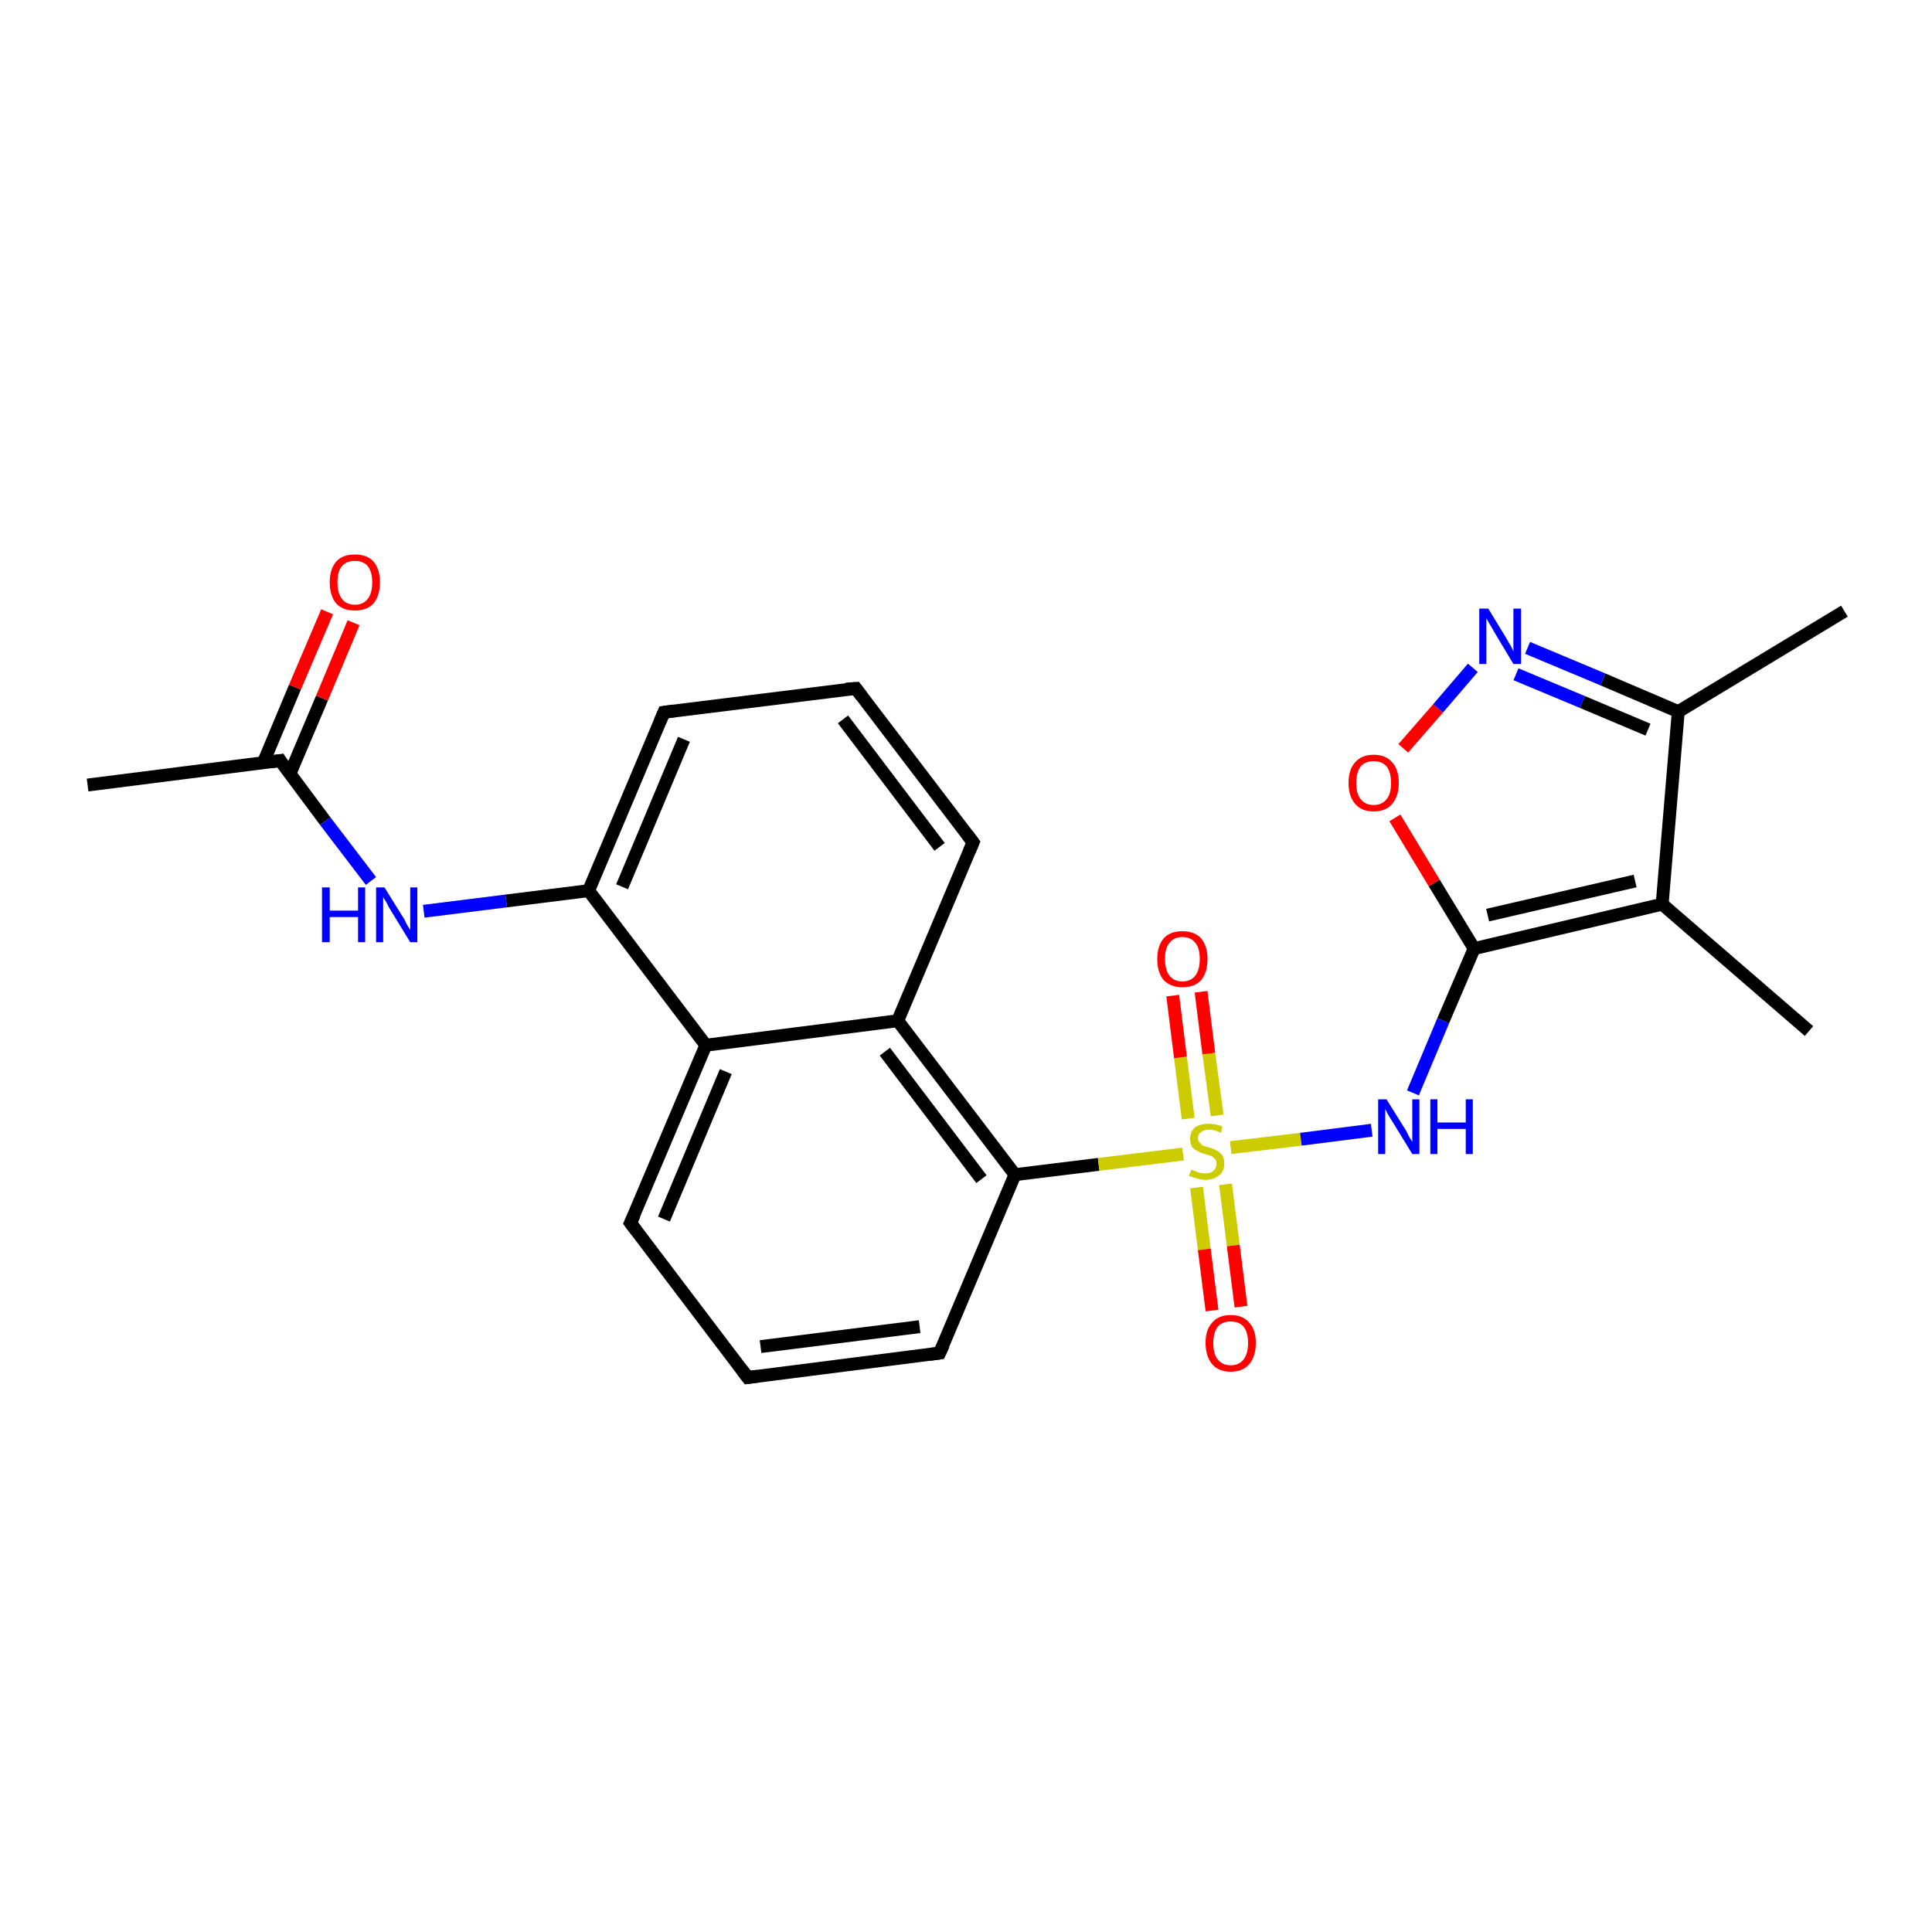 <?xml version='1.0' encoding='iso-8859-1'?>
<svg version='1.1' baseProfile='full'
              xmlns='http://www.w3.org/2000/svg'
                      xmlns:rdkit='http://www.rdkit.org/xml'
                      xmlns:xlink='http://www.w3.org/1999/xlink'
                  xml:space='preserve'
width='300px' height='300px' viewBox='0 0 300 300'>
<!-- END OF HEADER -->
<rect style='opacity:1.0;fill:#FFFFFF;stroke:none' width='300.0' height='300.0' x='0.0' y='0.0'> </rect>
<path class='bond-0 atom-0 atom-1' d='M 13.6,121.9 L 43.5,118.1' style='fill:none;fill-rule:evenodd;stroke:#000000;stroke-width:2.0px;stroke-linecap:butt;stroke-linejoin:miter;stroke-opacity:1' />
<path class='bond-1 atom-1 atom-2' d='M 45.0,120.2 L 50.0,108.4' style='fill:none;fill-rule:evenodd;stroke:#000000;stroke-width:2.0px;stroke-linecap:butt;stroke-linejoin:miter;stroke-opacity:1' />
<path class='bond-1 atom-1 atom-2' d='M 50.0,108.4 L 54.9,96.7' style='fill:none;fill-rule:evenodd;stroke:#FF0000;stroke-width:2.0px;stroke-linecap:butt;stroke-linejoin:miter;stroke-opacity:1' />
<path class='bond-1 atom-1 atom-2' d='M 40.9,118.4 L 45.8,106.7' style='fill:none;fill-rule:evenodd;stroke:#000000;stroke-width:2.0px;stroke-linecap:butt;stroke-linejoin:miter;stroke-opacity:1' />
<path class='bond-1 atom-1 atom-2' d='M 45.8,106.7 L 50.8,95.0' style='fill:none;fill-rule:evenodd;stroke:#FF0000;stroke-width:2.0px;stroke-linecap:butt;stroke-linejoin:miter;stroke-opacity:1' />
<path class='bond-2 atom-1 atom-3' d='M 43.5,118.1 L 50.5,127.5' style='fill:none;fill-rule:evenodd;stroke:#000000;stroke-width:2.0px;stroke-linecap:butt;stroke-linejoin:miter;stroke-opacity:1' />
<path class='bond-2 atom-1 atom-3' d='M 50.5,127.5 L 57.6,136.8' style='fill:none;fill-rule:evenodd;stroke:#0000FF;stroke-width:2.0px;stroke-linecap:butt;stroke-linejoin:miter;stroke-opacity:1' />
<path class='bond-3 atom-3 atom-4' d='M 65.8,141.5 L 78.6,139.9' style='fill:none;fill-rule:evenodd;stroke:#0000FF;stroke-width:2.0px;stroke-linecap:butt;stroke-linejoin:miter;stroke-opacity:1' />
<path class='bond-3 atom-3 atom-4' d='M 78.6,139.9 L 91.4,138.3' style='fill:none;fill-rule:evenodd;stroke:#000000;stroke-width:2.0px;stroke-linecap:butt;stroke-linejoin:miter;stroke-opacity:1' />
<path class='bond-4 atom-4 atom-5' d='M 91.4,138.3 L 103.1,110.6' style='fill:none;fill-rule:evenodd;stroke:#000000;stroke-width:2.0px;stroke-linecap:butt;stroke-linejoin:miter;stroke-opacity:1' />
<path class='bond-4 atom-4 atom-5' d='M 96.6,137.7 L 106.2,114.8' style='fill:none;fill-rule:evenodd;stroke:#000000;stroke-width:2.0px;stroke-linecap:butt;stroke-linejoin:miter;stroke-opacity:1' />
<path class='bond-5 atom-5 atom-6' d='M 103.1,110.6 L 132.9,106.9' style='fill:none;fill-rule:evenodd;stroke:#000000;stroke-width:2.0px;stroke-linecap:butt;stroke-linejoin:miter;stroke-opacity:1' />
<path class='bond-6 atom-6 atom-7' d='M 132.9,106.9 L 151.1,130.8' style='fill:none;fill-rule:evenodd;stroke:#000000;stroke-width:2.0px;stroke-linecap:butt;stroke-linejoin:miter;stroke-opacity:1' />
<path class='bond-6 atom-6 atom-7' d='M 130.9,111.7 L 145.9,131.5' style='fill:none;fill-rule:evenodd;stroke:#000000;stroke-width:2.0px;stroke-linecap:butt;stroke-linejoin:miter;stroke-opacity:1' />
<path class='bond-7 atom-7 atom-8' d='M 151.1,130.8 L 139.4,158.5' style='fill:none;fill-rule:evenodd;stroke:#000000;stroke-width:2.0px;stroke-linecap:butt;stroke-linejoin:miter;stroke-opacity:1' />
<path class='bond-8 atom-8 atom-9' d='M 139.4,158.5 L 157.6,182.4' style='fill:none;fill-rule:evenodd;stroke:#000000;stroke-width:2.0px;stroke-linecap:butt;stroke-linejoin:miter;stroke-opacity:1' />
<path class='bond-8 atom-8 atom-9' d='M 137.4,163.3 L 152.4,183.1' style='fill:none;fill-rule:evenodd;stroke:#000000;stroke-width:2.0px;stroke-linecap:butt;stroke-linejoin:miter;stroke-opacity:1' />
<path class='bond-9 atom-9 atom-10' d='M 157.6,182.4 L 145.9,210.1' style='fill:none;fill-rule:evenodd;stroke:#000000;stroke-width:2.0px;stroke-linecap:butt;stroke-linejoin:miter;stroke-opacity:1' />
<path class='bond-10 atom-10 atom-11' d='M 145.9,210.1 L 116.1,213.9' style='fill:none;fill-rule:evenodd;stroke:#000000;stroke-width:2.0px;stroke-linecap:butt;stroke-linejoin:miter;stroke-opacity:1' />
<path class='bond-10 atom-10 atom-11' d='M 142.8,206.0 L 118.1,209.1' style='fill:none;fill-rule:evenodd;stroke:#000000;stroke-width:2.0px;stroke-linecap:butt;stroke-linejoin:miter;stroke-opacity:1' />
<path class='bond-11 atom-11 atom-12' d='M 116.1,213.9 L 97.9,189.9' style='fill:none;fill-rule:evenodd;stroke:#000000;stroke-width:2.0px;stroke-linecap:butt;stroke-linejoin:miter;stroke-opacity:1' />
<path class='bond-12 atom-12 atom-13' d='M 97.9,189.9 L 109.6,162.3' style='fill:none;fill-rule:evenodd;stroke:#000000;stroke-width:2.0px;stroke-linecap:butt;stroke-linejoin:miter;stroke-opacity:1' />
<path class='bond-12 atom-12 atom-13' d='M 103.1,189.3 L 112.7,166.4' style='fill:none;fill-rule:evenodd;stroke:#000000;stroke-width:2.0px;stroke-linecap:butt;stroke-linejoin:miter;stroke-opacity:1' />
<path class='bond-13 atom-9 atom-14' d='M 157.6,182.4 L 170.6,180.8' style='fill:none;fill-rule:evenodd;stroke:#000000;stroke-width:2.0px;stroke-linecap:butt;stroke-linejoin:miter;stroke-opacity:1' />
<path class='bond-13 atom-9 atom-14' d='M 170.6,180.8 L 183.7,179.2' style='fill:none;fill-rule:evenodd;stroke:#CCCC00;stroke-width:2.0px;stroke-linecap:butt;stroke-linejoin:miter;stroke-opacity:1' />
<path class='bond-14 atom-14 atom-15' d='M 185.8,184.4 L 187.0,194.0' style='fill:none;fill-rule:evenodd;stroke:#CCCC00;stroke-width:2.0px;stroke-linecap:butt;stroke-linejoin:miter;stroke-opacity:1' />
<path class='bond-14 atom-14 atom-15' d='M 187.0,194.0 L 188.2,203.5' style='fill:none;fill-rule:evenodd;stroke:#FF0000;stroke-width:2.0px;stroke-linecap:butt;stroke-linejoin:miter;stroke-opacity:1' />
<path class='bond-14 atom-14 atom-15' d='M 190.3,183.9 L 191.5,193.4' style='fill:none;fill-rule:evenodd;stroke:#CCCC00;stroke-width:2.0px;stroke-linecap:butt;stroke-linejoin:miter;stroke-opacity:1' />
<path class='bond-14 atom-14 atom-15' d='M 191.5,193.4 L 192.7,202.9' style='fill:none;fill-rule:evenodd;stroke:#FF0000;stroke-width:2.0px;stroke-linecap:butt;stroke-linejoin:miter;stroke-opacity:1' />
<path class='bond-15 atom-14 atom-16' d='M 189.0,173.2 L 187.7,163.6' style='fill:none;fill-rule:evenodd;stroke:#CCCC00;stroke-width:2.0px;stroke-linecap:butt;stroke-linejoin:miter;stroke-opacity:1' />
<path class='bond-15 atom-14 atom-16' d='M 187.7,163.6 L 186.5,154.0' style='fill:none;fill-rule:evenodd;stroke:#FF0000;stroke-width:2.0px;stroke-linecap:butt;stroke-linejoin:miter;stroke-opacity:1' />
<path class='bond-15 atom-14 atom-16' d='M 184.5,173.7 L 183.3,164.2' style='fill:none;fill-rule:evenodd;stroke:#CCCC00;stroke-width:2.0px;stroke-linecap:butt;stroke-linejoin:miter;stroke-opacity:1' />
<path class='bond-15 atom-14 atom-16' d='M 183.3,164.2 L 182.1,154.6' style='fill:none;fill-rule:evenodd;stroke:#FF0000;stroke-width:2.0px;stroke-linecap:butt;stroke-linejoin:miter;stroke-opacity:1' />
<path class='bond-16 atom-14 atom-17' d='M 191.1,178.2 L 202.0,176.9' style='fill:none;fill-rule:evenodd;stroke:#CCCC00;stroke-width:2.0px;stroke-linecap:butt;stroke-linejoin:miter;stroke-opacity:1' />
<path class='bond-16 atom-14 atom-17' d='M 202.0,176.9 L 213.0,175.5' style='fill:none;fill-rule:evenodd;stroke:#0000FF;stroke-width:2.0px;stroke-linecap:butt;stroke-linejoin:miter;stroke-opacity:1' />
<path class='bond-17 atom-17 atom-18' d='M 219.4,169.7 L 224.1,158.5' style='fill:none;fill-rule:evenodd;stroke:#0000FF;stroke-width:2.0px;stroke-linecap:butt;stroke-linejoin:miter;stroke-opacity:1' />
<path class='bond-17 atom-17 atom-18' d='M 224.1,158.5 L 228.9,147.3' style='fill:none;fill-rule:evenodd;stroke:#000000;stroke-width:2.0px;stroke-linecap:butt;stroke-linejoin:miter;stroke-opacity:1' />
<path class='bond-18 atom-18 atom-19' d='M 228.9,147.3 L 222.7,137.1' style='fill:none;fill-rule:evenodd;stroke:#000000;stroke-width:2.0px;stroke-linecap:butt;stroke-linejoin:miter;stroke-opacity:1' />
<path class='bond-18 atom-18 atom-19' d='M 222.7,137.1 L 216.6,127.0' style='fill:none;fill-rule:evenodd;stroke:#FF0000;stroke-width:2.0px;stroke-linecap:butt;stroke-linejoin:miter;stroke-opacity:1' />
<path class='bond-19 atom-19 atom-20' d='M 217.9,116.2 L 223.3,110.0' style='fill:none;fill-rule:evenodd;stroke:#FF0000;stroke-width:2.0px;stroke-linecap:butt;stroke-linejoin:miter;stroke-opacity:1' />
<path class='bond-19 atom-19 atom-20' d='M 223.3,110.0 L 228.7,103.7' style='fill:none;fill-rule:evenodd;stroke:#0000FF;stroke-width:2.0px;stroke-linecap:butt;stroke-linejoin:miter;stroke-opacity:1' />
<path class='bond-20 atom-20 atom-21' d='M 237.2,100.6 L 248.9,105.5' style='fill:none;fill-rule:evenodd;stroke:#0000FF;stroke-width:2.0px;stroke-linecap:butt;stroke-linejoin:miter;stroke-opacity:1' />
<path class='bond-20 atom-20 atom-21' d='M 248.9,105.5 L 260.6,110.5' style='fill:none;fill-rule:evenodd;stroke:#000000;stroke-width:2.0px;stroke-linecap:butt;stroke-linejoin:miter;stroke-opacity:1' />
<path class='bond-20 atom-20 atom-21' d='M 235.4,104.7 L 245.7,109.0' style='fill:none;fill-rule:evenodd;stroke:#0000FF;stroke-width:2.0px;stroke-linecap:butt;stroke-linejoin:miter;stroke-opacity:1' />
<path class='bond-20 atom-20 atom-21' d='M 245.7,109.0 L 255.9,113.3' style='fill:none;fill-rule:evenodd;stroke:#000000;stroke-width:2.0px;stroke-linecap:butt;stroke-linejoin:miter;stroke-opacity:1' />
<path class='bond-21 atom-21 atom-22' d='M 260.6,110.5 L 286.4,94.9' style='fill:none;fill-rule:evenodd;stroke:#000000;stroke-width:2.0px;stroke-linecap:butt;stroke-linejoin:miter;stroke-opacity:1' />
<path class='bond-22 atom-21 atom-23' d='M 260.6,110.5 L 258.1,140.4' style='fill:none;fill-rule:evenodd;stroke:#000000;stroke-width:2.0px;stroke-linecap:butt;stroke-linejoin:miter;stroke-opacity:1' />
<path class='bond-23 atom-23 atom-24' d='M 258.1,140.4 L 280.9,160.1' style='fill:none;fill-rule:evenodd;stroke:#000000;stroke-width:2.0px;stroke-linecap:butt;stroke-linejoin:miter;stroke-opacity:1' />
<path class='bond-24 atom-13 atom-4' d='M 109.6,162.3 L 91.4,138.3' style='fill:none;fill-rule:evenodd;stroke:#000000;stroke-width:2.0px;stroke-linecap:butt;stroke-linejoin:miter;stroke-opacity:1' />
<path class='bond-25 atom-23 atom-18' d='M 258.1,140.4 L 228.9,147.3' style='fill:none;fill-rule:evenodd;stroke:#000000;stroke-width:2.0px;stroke-linecap:butt;stroke-linejoin:miter;stroke-opacity:1' />
<path class='bond-25 atom-23 atom-18' d='M 253.9,136.8 L 231.0,142.1' style='fill:none;fill-rule:evenodd;stroke:#000000;stroke-width:2.0px;stroke-linecap:butt;stroke-linejoin:miter;stroke-opacity:1' />
<path class='bond-26 atom-13 atom-8' d='M 109.6,162.3 L 139.4,158.5' style='fill:none;fill-rule:evenodd;stroke:#000000;stroke-width:2.0px;stroke-linecap:butt;stroke-linejoin:miter;stroke-opacity:1' />
<path d='M 42.0,118.3 L 43.5,118.1 L 43.8,118.6' style='fill:none;stroke:#000000;stroke-width:2.0px;stroke-linecap:butt;stroke-linejoin:miter;stroke-opacity:1;' />
<path d='M 102.5,112.0 L 103.1,110.6 L 104.6,110.4' style='fill:none;stroke:#000000;stroke-width:2.0px;stroke-linecap:butt;stroke-linejoin:miter;stroke-opacity:1;' />
<path d='M 131.4,107.0 L 132.9,106.9 L 133.8,108.1' style='fill:none;stroke:#000000;stroke-width:2.0px;stroke-linecap:butt;stroke-linejoin:miter;stroke-opacity:1;' />
<path d='M 150.2,129.6 L 151.1,130.8 L 150.5,132.2' style='fill:none;stroke:#000000;stroke-width:2.0px;stroke-linecap:butt;stroke-linejoin:miter;stroke-opacity:1;' />
<path d='M 146.5,208.8 L 145.9,210.1 L 144.4,210.3' style='fill:none;stroke:#000000;stroke-width:2.0px;stroke-linecap:butt;stroke-linejoin:miter;stroke-opacity:1;' />
<path d='M 117.6,213.7 L 116.1,213.9 L 115.2,212.7' style='fill:none;stroke:#000000;stroke-width:2.0px;stroke-linecap:butt;stroke-linejoin:miter;stroke-opacity:1;' />
<path d='M 98.8,191.1 L 97.9,189.9 L 98.5,188.6' style='fill:none;stroke:#000000;stroke-width:2.0px;stroke-linecap:butt;stroke-linejoin:miter;stroke-opacity:1;' />
<path class='atom-2' d='M 51.2 90.4
Q 51.2 88.4, 52.2 87.2
Q 53.2 86.1, 55.1 86.1
Q 57.0 86.1, 58.0 87.2
Q 59.0 88.4, 59.0 90.4
Q 59.0 92.5, 58.0 93.7
Q 57.0 94.8, 55.1 94.8
Q 53.2 94.8, 52.2 93.7
Q 51.2 92.5, 51.2 90.4
M 55.1 93.9
Q 56.4 93.9, 57.1 93.0
Q 57.8 92.1, 57.8 90.4
Q 57.8 88.8, 57.1 87.9
Q 56.4 87.1, 55.1 87.1
Q 53.8 87.1, 53.1 87.9
Q 52.4 88.7, 52.4 90.4
Q 52.4 92.1, 53.1 93.0
Q 53.8 93.9, 55.1 93.9
' fill='#FF0000'/>
<path class='atom-3' d='M 50.0 137.8
L 51.2 137.8
L 51.2 141.4
L 55.6 141.4
L 55.6 137.8
L 56.7 137.8
L 56.7 146.3
L 55.6 146.3
L 55.6 142.4
L 51.2 142.4
L 51.2 146.3
L 50.0 146.3
L 50.0 137.8
' fill='#0000FF'/>
<path class='atom-3' d='M 59.7 137.8
L 62.5 142.3
Q 62.8 142.7, 63.2 143.6
Q 63.7 144.4, 63.7 144.4
L 63.7 137.8
L 64.8 137.8
L 64.8 146.3
L 63.7 146.3
L 60.7 141.4
Q 60.3 140.8, 60.0 140.1
Q 59.6 139.5, 59.5 139.3
L 59.5 146.3
L 58.4 146.3
L 58.4 137.8
L 59.7 137.8
' fill='#0000FF'/>
<path class='atom-14' d='M 185.0 181.6
Q 185.1 181.7, 185.5 181.8
Q 185.9 182.0, 186.3 182.1
Q 186.7 182.2, 187.2 182.2
Q 188.0 182.2, 188.4 181.8
Q 188.9 181.4, 188.9 180.7
Q 188.9 180.3, 188.7 180.0
Q 188.4 179.7, 188.1 179.5
Q 187.7 179.4, 187.1 179.2
Q 186.4 179.0, 185.9 178.7
Q 185.5 178.5, 185.1 178.1
Q 184.8 177.6, 184.8 176.8
Q 184.8 175.8, 185.5 175.1
Q 186.3 174.5, 187.7 174.5
Q 188.7 174.5, 189.8 174.9
L 189.6 175.9
Q 188.5 175.4, 187.8 175.4
Q 186.9 175.4, 186.5 175.8
Q 186.0 176.1, 186.0 176.7
Q 186.0 177.2, 186.3 177.4
Q 186.5 177.7, 186.8 177.9
Q 187.2 178.0, 187.8 178.2
Q 188.5 178.4, 189.0 178.7
Q 189.4 178.9, 189.8 179.4
Q 190.1 179.9, 190.1 180.7
Q 190.1 181.9, 189.3 182.5
Q 188.5 183.2, 187.2 183.2
Q 186.5 183.2, 185.9 183.0
Q 185.3 182.8, 184.6 182.6
L 185.0 181.6
' fill='#CCCC00'/>
<path class='atom-15' d='M 187.2 208.5
Q 187.2 206.5, 188.2 205.4
Q 189.2 204.2, 191.1 204.2
Q 193.0 204.2, 194.0 205.4
Q 195.0 206.5, 195.0 208.5
Q 195.0 210.6, 194.0 211.8
Q 193.0 213.0, 191.1 213.0
Q 189.2 213.0, 188.2 211.8
Q 187.2 210.6, 187.2 208.5
M 191.1 212.0
Q 192.4 212.0, 193.1 211.1
Q 193.8 210.2, 193.8 208.5
Q 193.8 206.9, 193.1 206.0
Q 192.4 205.2, 191.1 205.2
Q 189.8 205.2, 189.1 206.0
Q 188.4 206.9, 188.4 208.5
Q 188.4 210.3, 189.1 211.1
Q 189.8 212.0, 191.1 212.0
' fill='#FF0000'/>
<path class='atom-16' d='M 179.7 148.9
Q 179.7 146.9, 180.7 145.7
Q 181.7 144.6, 183.6 144.6
Q 185.5 144.6, 186.5 145.7
Q 187.5 146.9, 187.5 148.9
Q 187.5 151.0, 186.5 152.2
Q 185.5 153.3, 183.6 153.3
Q 181.8 153.3, 180.7 152.2
Q 179.7 151.0, 179.7 148.9
M 183.6 152.4
Q 184.9 152.4, 185.6 151.5
Q 186.3 150.6, 186.3 148.9
Q 186.3 147.2, 185.6 146.4
Q 184.9 145.5, 183.6 145.5
Q 182.3 145.5, 181.6 146.4
Q 180.9 147.2, 180.9 148.9
Q 180.9 150.6, 181.6 151.5
Q 182.3 152.4, 183.6 152.4
' fill='#FF0000'/>
<path class='atom-17' d='M 215.3 170.7
L 218.1 175.2
Q 218.4 175.6, 218.8 176.5
Q 219.3 177.3, 219.3 177.3
L 219.3 170.7
L 220.4 170.7
L 220.4 179.2
L 219.3 179.2
L 216.3 174.3
Q 215.9 173.7, 215.5 173.0
Q 215.2 172.4, 215.1 172.2
L 215.1 179.2
L 214.0 179.2
L 214.0 170.7
L 215.3 170.7
' fill='#0000FF'/>
<path class='atom-17' d='M 222.1 170.7
L 223.2 170.7
L 223.2 174.3
L 227.6 174.3
L 227.6 170.7
L 228.7 170.7
L 228.7 179.2
L 227.6 179.2
L 227.6 175.3
L 223.2 175.3
L 223.2 179.2
L 222.1 179.2
L 222.1 170.7
' fill='#0000FF'/>
<path class='atom-19' d='M 209.4 121.6
Q 209.4 119.5, 210.4 118.4
Q 211.4 117.2, 213.3 117.2
Q 215.2 117.2, 216.2 118.4
Q 217.2 119.5, 217.2 121.6
Q 217.2 123.6, 216.2 124.8
Q 215.2 126.0, 213.3 126.0
Q 211.4 126.0, 210.4 124.8
Q 209.4 123.6, 209.4 121.6
M 213.3 125.0
Q 214.6 125.0, 215.3 124.1
Q 216.0 123.3, 216.0 121.6
Q 216.0 119.9, 215.3 119.0
Q 214.6 118.2, 213.3 118.2
Q 212.0 118.2, 211.3 119.0
Q 210.6 119.9, 210.6 121.6
Q 210.6 123.3, 211.3 124.1
Q 212.0 125.0, 213.3 125.0
' fill='#FF0000'/>
<path class='atom-20' d='M 231.1 94.5
L 233.9 99.1
Q 234.1 99.5, 234.6 100.3
Q 235.0 101.1, 235.0 101.2
L 235.0 94.5
L 236.2 94.5
L 236.2 103.1
L 235.0 103.1
L 232.0 98.1
Q 231.7 97.5, 231.3 96.9
Q 230.9 96.2, 230.8 96.0
L 230.8 103.1
L 229.7 103.1
L 229.7 94.5
L 231.1 94.5
' fill='#0000FF'/>
</svg>
